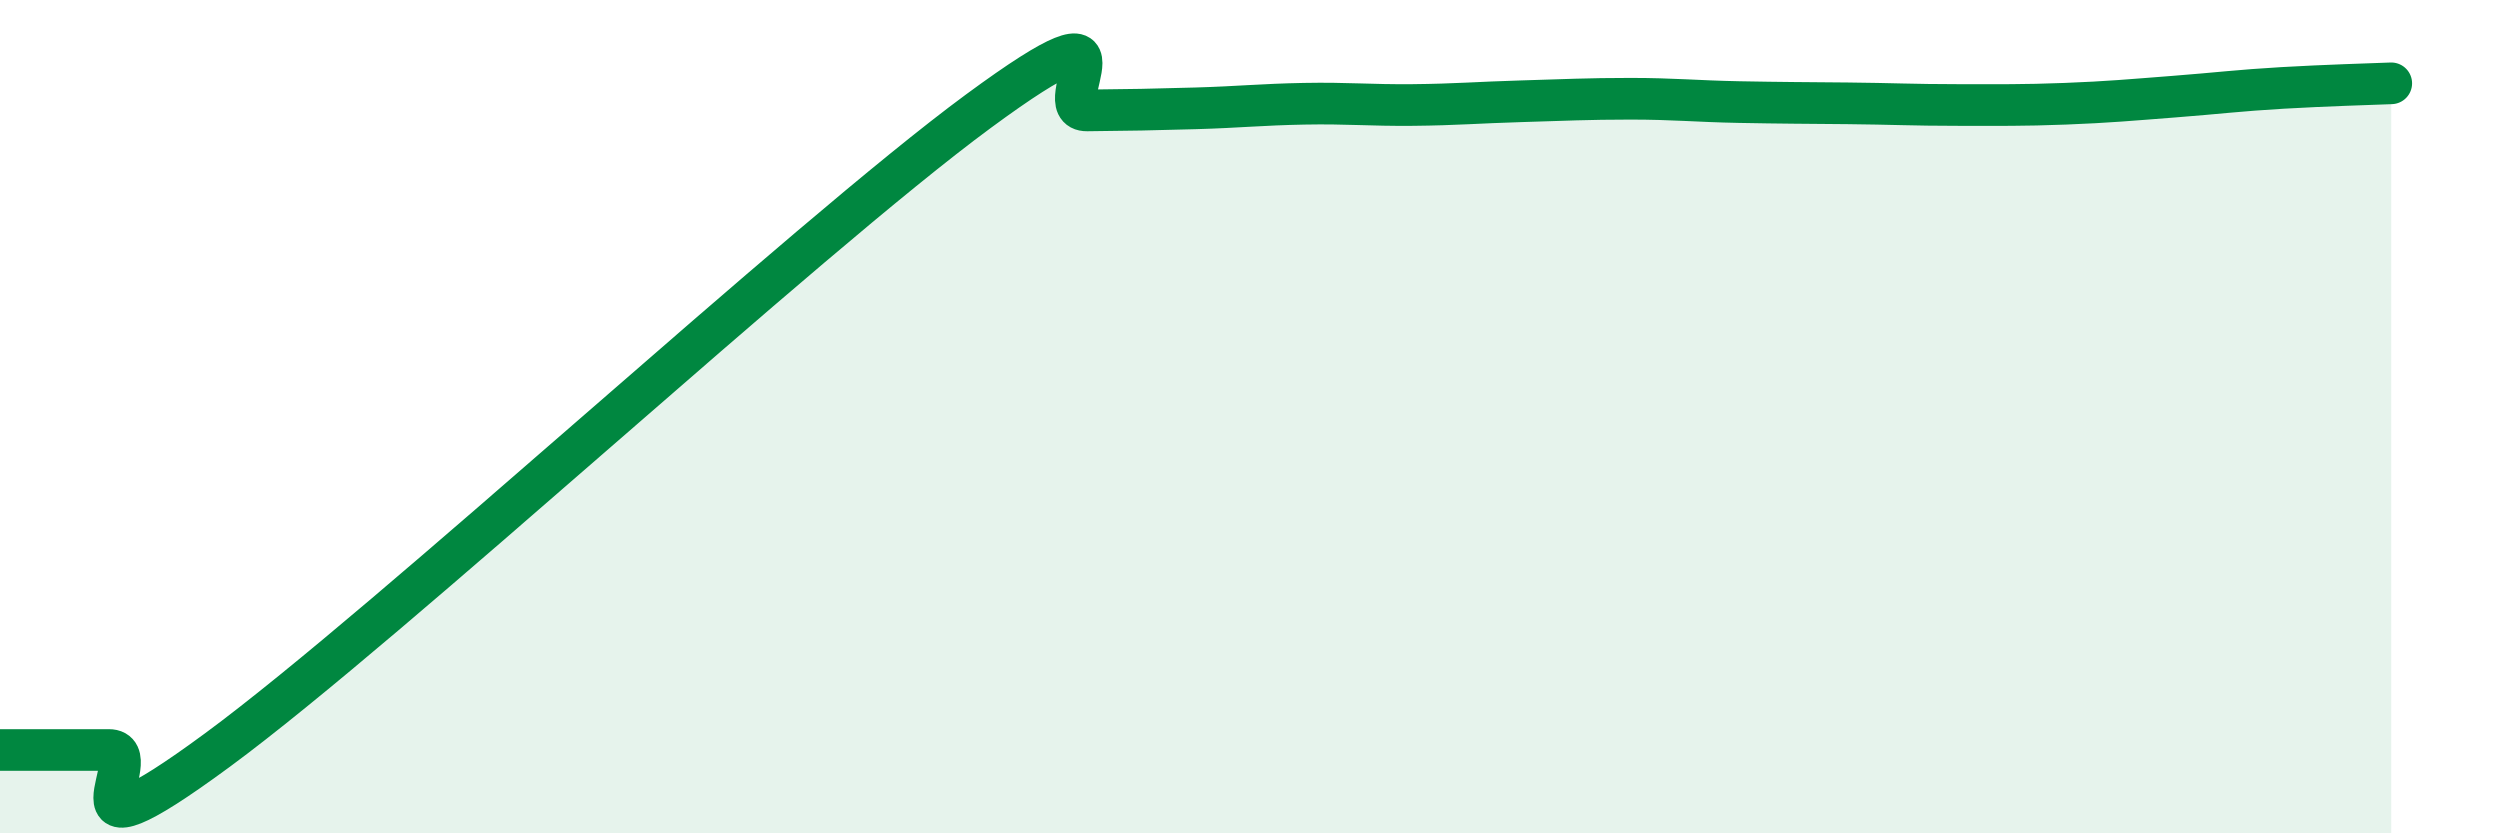 
    <svg width="60" height="20" viewBox="0 0 60 20" xmlns="http://www.w3.org/2000/svg">
      <path
        d="M 0,18 C 0.52,18 1.57,18 2.61,18 C 3.65,18 1.05,21.07 5.22,18 C 9.39,14.93 19.31,5.74 23.48,2.67 C 27.65,-0.4 25.05,2.66 26.09,2.65 C 27.13,2.64 27.66,2.63 28.7,2.6 C 29.74,2.57 30.26,2.51 31.3,2.49 C 32.34,2.47 32.87,2.53 33.91,2.52 C 34.95,2.51 35.48,2.46 36.52,2.43 C 37.56,2.4 38.09,2.37 39.13,2.37 C 40.17,2.37 40.7,2.43 41.74,2.45 C 42.78,2.47 43.31,2.47 44.35,2.48 C 45.39,2.49 45.92,2.52 46.96,2.52 C 48,2.52 48.53,2.53 49.57,2.49 C 50.61,2.45 51.13,2.4 52.17,2.32 C 53.21,2.24 53.74,2.17 54.78,2.11 C 55.82,2.05 56.87,2.02 57.39,2L57.39 20L0 20Z"
        fill="#008740"
        opacity="0.1"
        stroke-linecap="round"
        stroke-linejoin="round"
      />
      <path
        d="M 0,18 C 0.52,18 1.57,18 2.61,18 C 3.65,18 1.05,21.07 5.22,18 C 9.39,14.93 19.31,5.74 23.48,2.67 C 27.65,-0.4 25.05,2.66 26.09,2.65 C 27.13,2.64 27.66,2.63 28.7,2.6 C 29.74,2.57 30.26,2.51 31.3,2.49 C 32.34,2.47 32.87,2.53 33.91,2.52 C 34.95,2.51 35.48,2.46 36.52,2.43 C 37.56,2.4 38.09,2.37 39.13,2.37 C 40.17,2.37 40.7,2.43 41.74,2.45 C 42.78,2.47 43.31,2.47 44.35,2.48 C 45.39,2.49 45.92,2.52 46.96,2.52 C 48,2.52 48.53,2.53 49.57,2.49 C 50.61,2.45 51.13,2.4 52.17,2.32 C 53.21,2.24 53.74,2.17 54.78,2.11 C 55.82,2.05 56.87,2.02 57.39,2"
        stroke="#008740"
        stroke-width="1"
        fill="none"
        stroke-linecap="round"
        stroke-linejoin="round"
      />
    </svg>
  